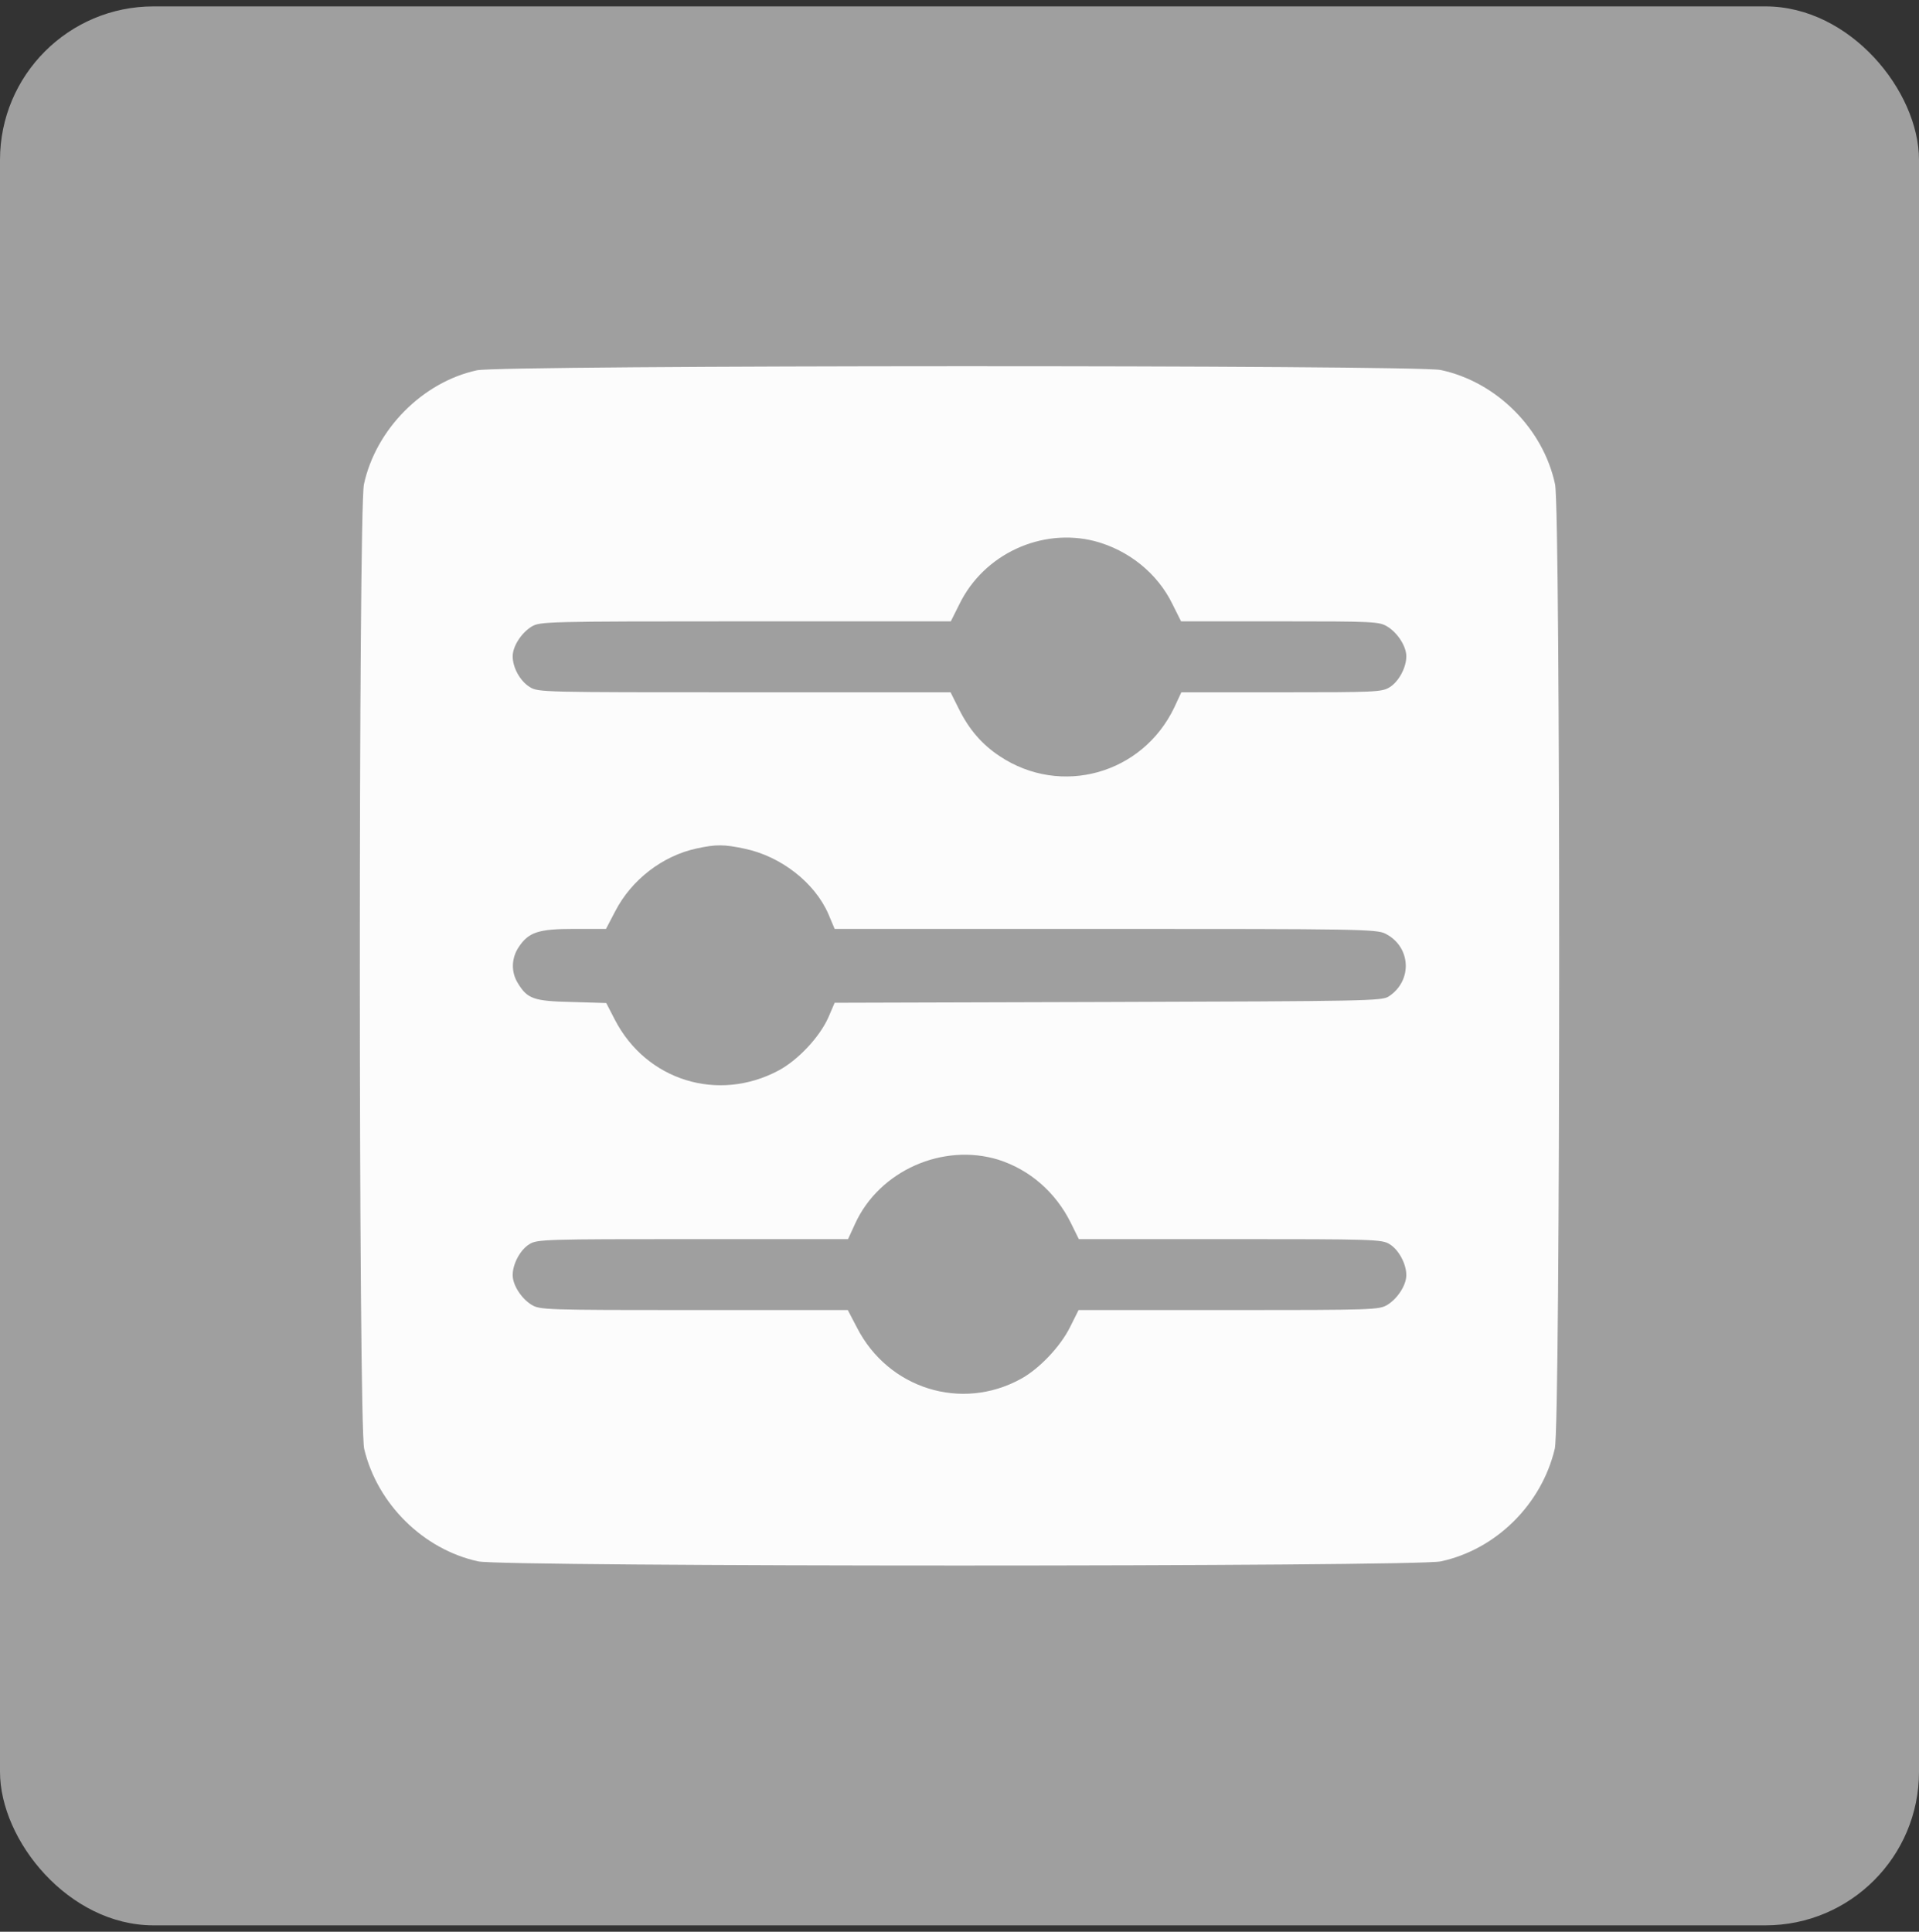 <svg xmlns="http://www.w3.org/2000/svg" width="150" height="151" viewBox="0 0 150 151" fill="none"><rect x="0" y="0" width="150" height="151" fill="#333333" stroke="none"/><rect y="0.5" width="150" height="150" rx="12" fill="#9F9F9F"></rect><path d="M37.28 28.944C33.028 29.868 29.371 33.567 28.446 37.862C28.015 39.937 28.015 111.366 28.467 113.256C29.494 117.572 33.11 121.127 37.383 122.051C39.396 122.483 110.604 122.483 112.617 122.051C116.931 121.127 120.506 117.592 121.533 113.236C121.985 111.366 121.985 39.937 121.554 37.862C120.629 33.506 116.973 29.848 112.617 28.923C110.665 28.512 39.191 28.533 37.28 28.944ZM85.58 42.301C88.21 42.999 90.47 44.808 91.641 47.212L92.319 48.568H100.044C107.399 48.568 107.81 48.589 108.447 48.979C109.248 49.472 109.926 50.52 109.926 51.301C109.926 52.185 109.33 53.294 108.611 53.726C108.015 54.096 107.44 54.116 100.167 54.116H92.34L91.785 55.308C89.299 60.507 82.93 62.295 78.143 59.11C76.746 58.185 75.74 57.014 74.938 55.39L74.302 54.116H58.195C42.396 54.116 42.067 54.116 41.41 53.705C40.65 53.233 40.074 52.185 40.074 51.301C40.074 50.52 40.752 49.472 41.553 48.979C42.211 48.589 42.622 48.568 58.277 48.568H74.322L75 47.212C76.911 43.307 81.41 41.232 85.58 42.301ZM58.215 66.343C61.05 66.939 63.68 68.994 64.748 71.439L65.241 72.61H86.402C106.125 72.61 107.604 72.631 108.282 72.98C110.296 73.987 110.439 76.659 108.549 77.891C108.015 78.241 106.824 78.261 86.608 78.323L65.241 78.385L64.748 79.535C64.07 81.056 62.386 82.864 60.845 83.686C56.12 86.193 50.531 84.467 48.066 79.72L47.388 78.405L44.697 78.323C41.718 78.261 41.225 78.076 40.485 76.864C39.931 75.98 39.971 74.891 40.547 74.028C41.328 72.857 42.088 72.61 44.902 72.61H47.368L48.087 71.234C49.36 68.768 51.785 66.898 54.456 66.322C55.976 65.994 56.572 65.994 58.215 66.343ZM78.041 90.652C80.485 91.433 82.499 93.18 83.69 95.564L84.327 96.858H96.161C107.358 96.858 108.015 96.879 108.611 97.249C109.33 97.68 109.926 98.79 109.926 99.674C109.926 100.454 109.248 101.502 108.447 101.996C107.789 102.386 107.378 102.406 96.038 102.406H84.307L83.649 103.722C82.889 105.263 81.225 107.009 79.787 107.79C75.144 110.338 69.432 108.551 66.988 103.783L66.269 102.406H54.25C42.622 102.406 42.211 102.386 41.553 101.996C40.752 101.502 40.074 100.454 40.074 99.674C40.074 98.79 40.67 97.68 41.389 97.249C41.985 96.879 42.642 96.858 54.147 96.858H66.289L66.844 95.646C68.734 91.516 73.685 89.317 78.041 90.652Z" fill="#FCFCFC"></path></svg>